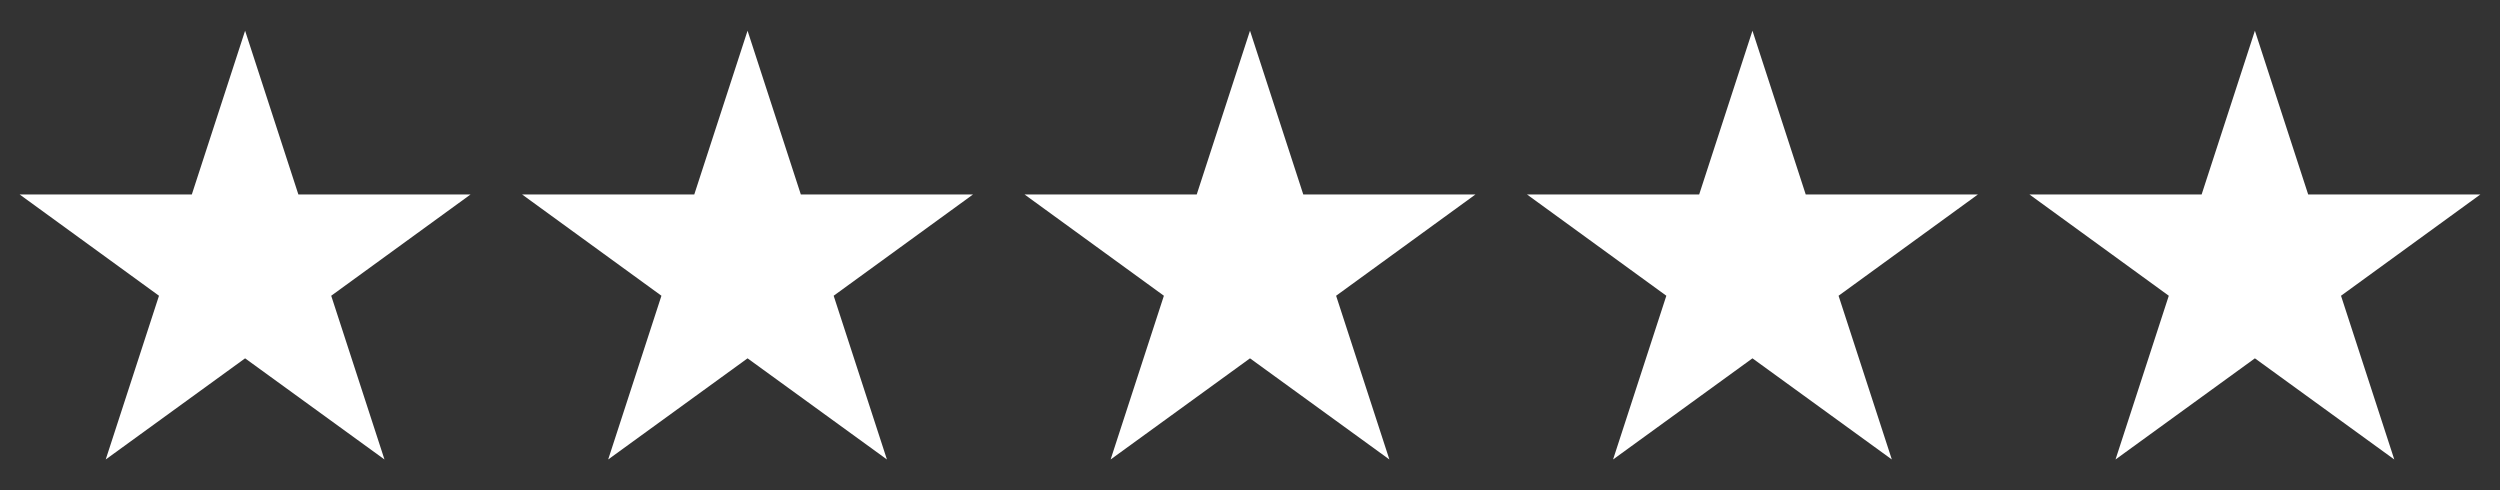 <?xml version="1.0" encoding="UTF-8"?>
<svg xmlns="http://www.w3.org/2000/svg" id="Layer_1" width="153" height="30" viewBox="0 0 153 30">
  <rect x="0" y="0" width="153" height="30" fill="#333333" stroke="none"/>
  <defs>
    <style>
      .cls-1 {
        fill: #fff;
      }
    </style>
  </defs>
  <polygon class="cls-1" points="6.47 28.12 9.73 18.1 1.2 11.9 11.74 11.9 15 1.88 18.26 11.9 28.8 11.9 20.27 18.1 23.53 28.12 15 21.93 6.47 28.12"></polygon>
  <polygon class="cls-1" points="37.22 28.12 40.48 18.1 31.95 11.9 42.49 11.9 45.75 1.88 49.01 11.9 59.55 11.9 51.02 18.1 54.28 28.12 45.75 21.93 37.22 28.12"></polygon>
  <polygon class="cls-1" points="67.97 28.12 71.23 18.1 62.7 11.9 73.24 11.9 76.5 1.88 79.76 11.9 90.3 11.9 81.77 18.1 85.03 28.12 76.5 21.93 67.97 28.12"></polygon>
  <polygon class="cls-1" points="98.72 28.12 101.98 18.1 93.45 11.9 103.99 11.9 107.25 1.88 110.51 11.9 121.05 11.9 112.52 18.1 115.78 28.12 107.25 21.93 98.72 28.12"></polygon>
  <polygon class="cls-1" points="129.47 28.12 132.73 18.1 124.2 11.9 134.74 11.9 138 1.88 141.26 11.9 151.8 11.9 143.27 18.1 146.53 28.12 138 21.93 129.47 28.12"></polygon>
</svg>
